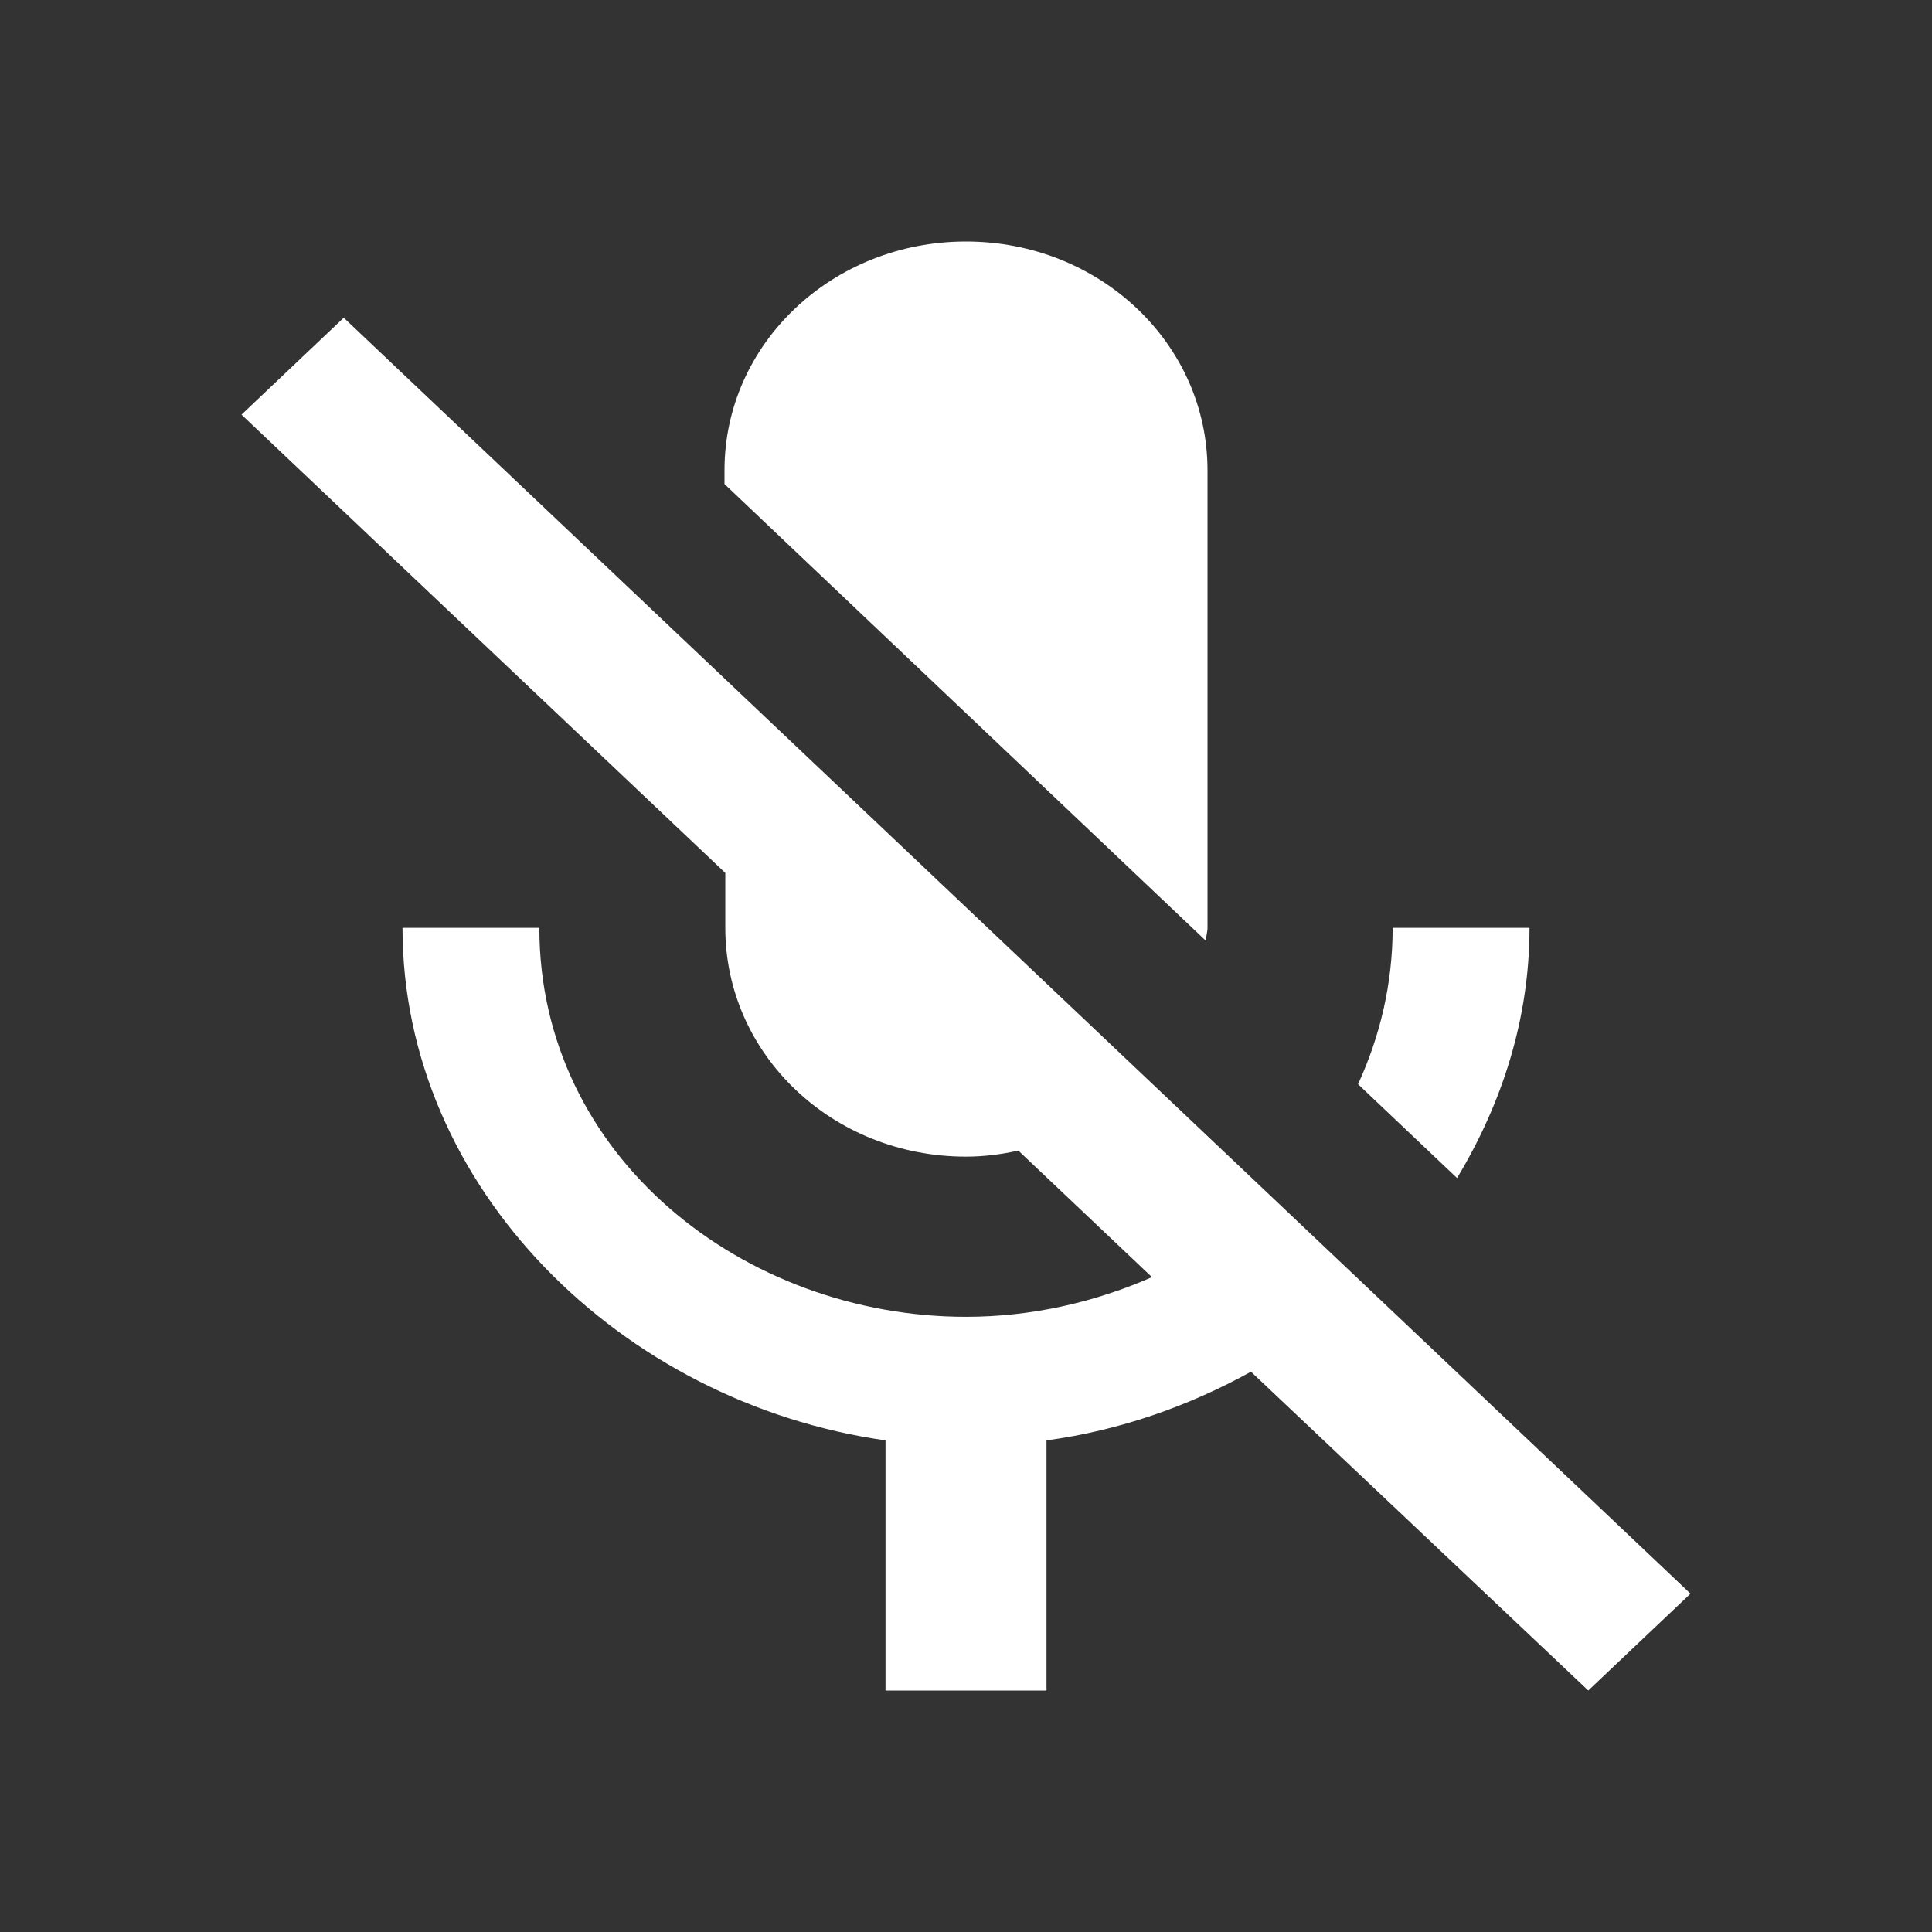 <svg width="24" height="24" viewBox="0 0 24 24" fill="none" xmlns="http://www.w3.org/2000/svg">
<rect x="0" y="0" width="24" height="24" fill="#333333" stroke="none"/>
<path d="M19 11.526H17.3C17.3 12.227 17.14 12.881 16.87 13.468L18.1 14.634C18.66 13.705 19 12.654 19 11.526ZM14.98 11.687C14.98 11.63 15 11.583 15 11.526V5.842C15 4.269 13.66 3 12 3C10.34 3 9 4.269 9 5.842V6.013L14.98 11.687ZM4.27 3.947L3 5.151L9.01 10.844V11.526C9.01 13.099 10.34 14.368 12 14.368C12.22 14.368 12.44 14.34 12.65 14.293L14.31 15.865C13.6 16.178 12.81 16.358 12 16.358C9.24 16.358 6.7 14.368 6.7 11.526H5C5 14.757 7.72 17.428 11 17.893V21H13V17.893C13.91 17.77 14.77 17.466 15.54 17.04L19.73 21L21 19.797L4.27 3.947Z" fill="white"/>
</svg>
